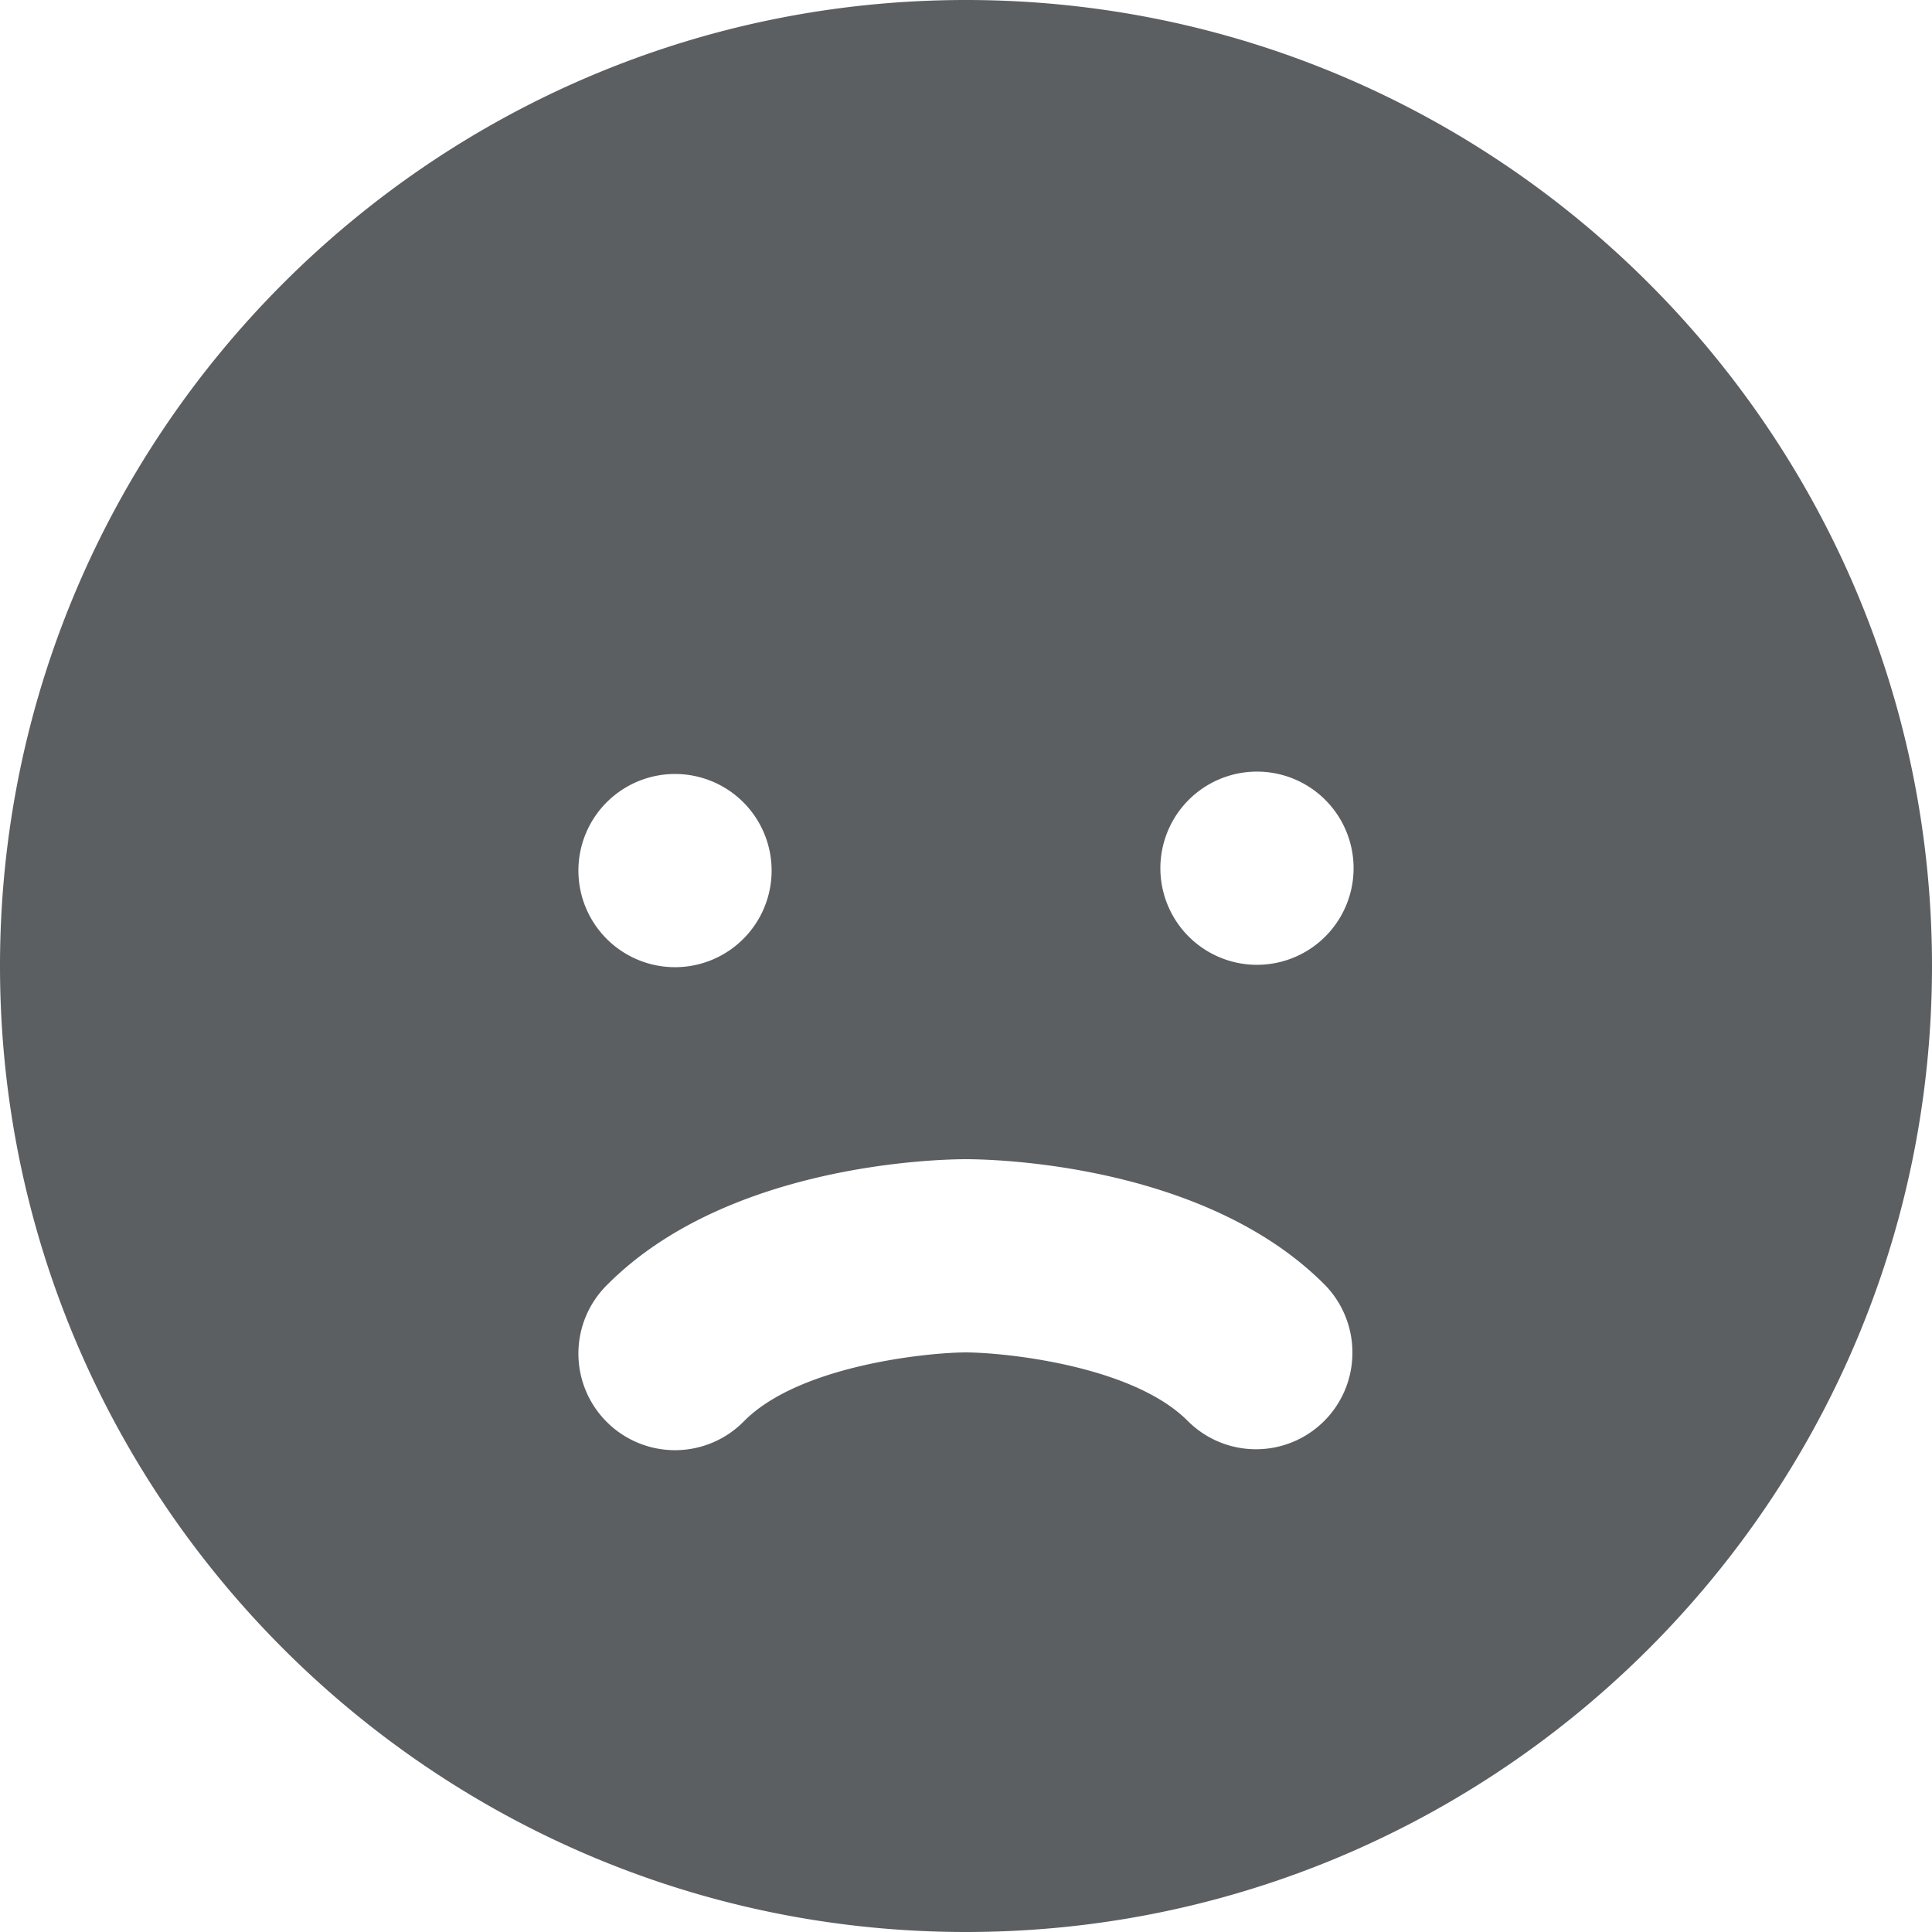 <?xml version="1.0" encoding="utf-8"?>
<svg width="800px" height="800px" viewBox="0 0 20 20" xmlns="http://www.w3.org/2000/svg"><path fill-rule="evenodd" d="M0 10C0 4.486 4.486 0 10 0s10 4.486 10 10-4.486 10-10 10S0 15.514 0 10zm7.707-.293a1 1 0 11-1.414-1.414 1 1 0 011.414 1.414zm4.586-1.414a1 1 0 111.414 1.414 1 1 0 01-1.414-1.414zM10 12c-.247 0-2.451.036-3.707 1.293a1 1 0 101.414 1.414c.57-.57 1.881-.705 2.29-.707.415.002 1.726.137 2.296.707A.998.998 0 0014 14a1 1 0 00-.293-.707C12.451 12.036 10.247 12 10 12z" fill="#5C5F62"/></svg>